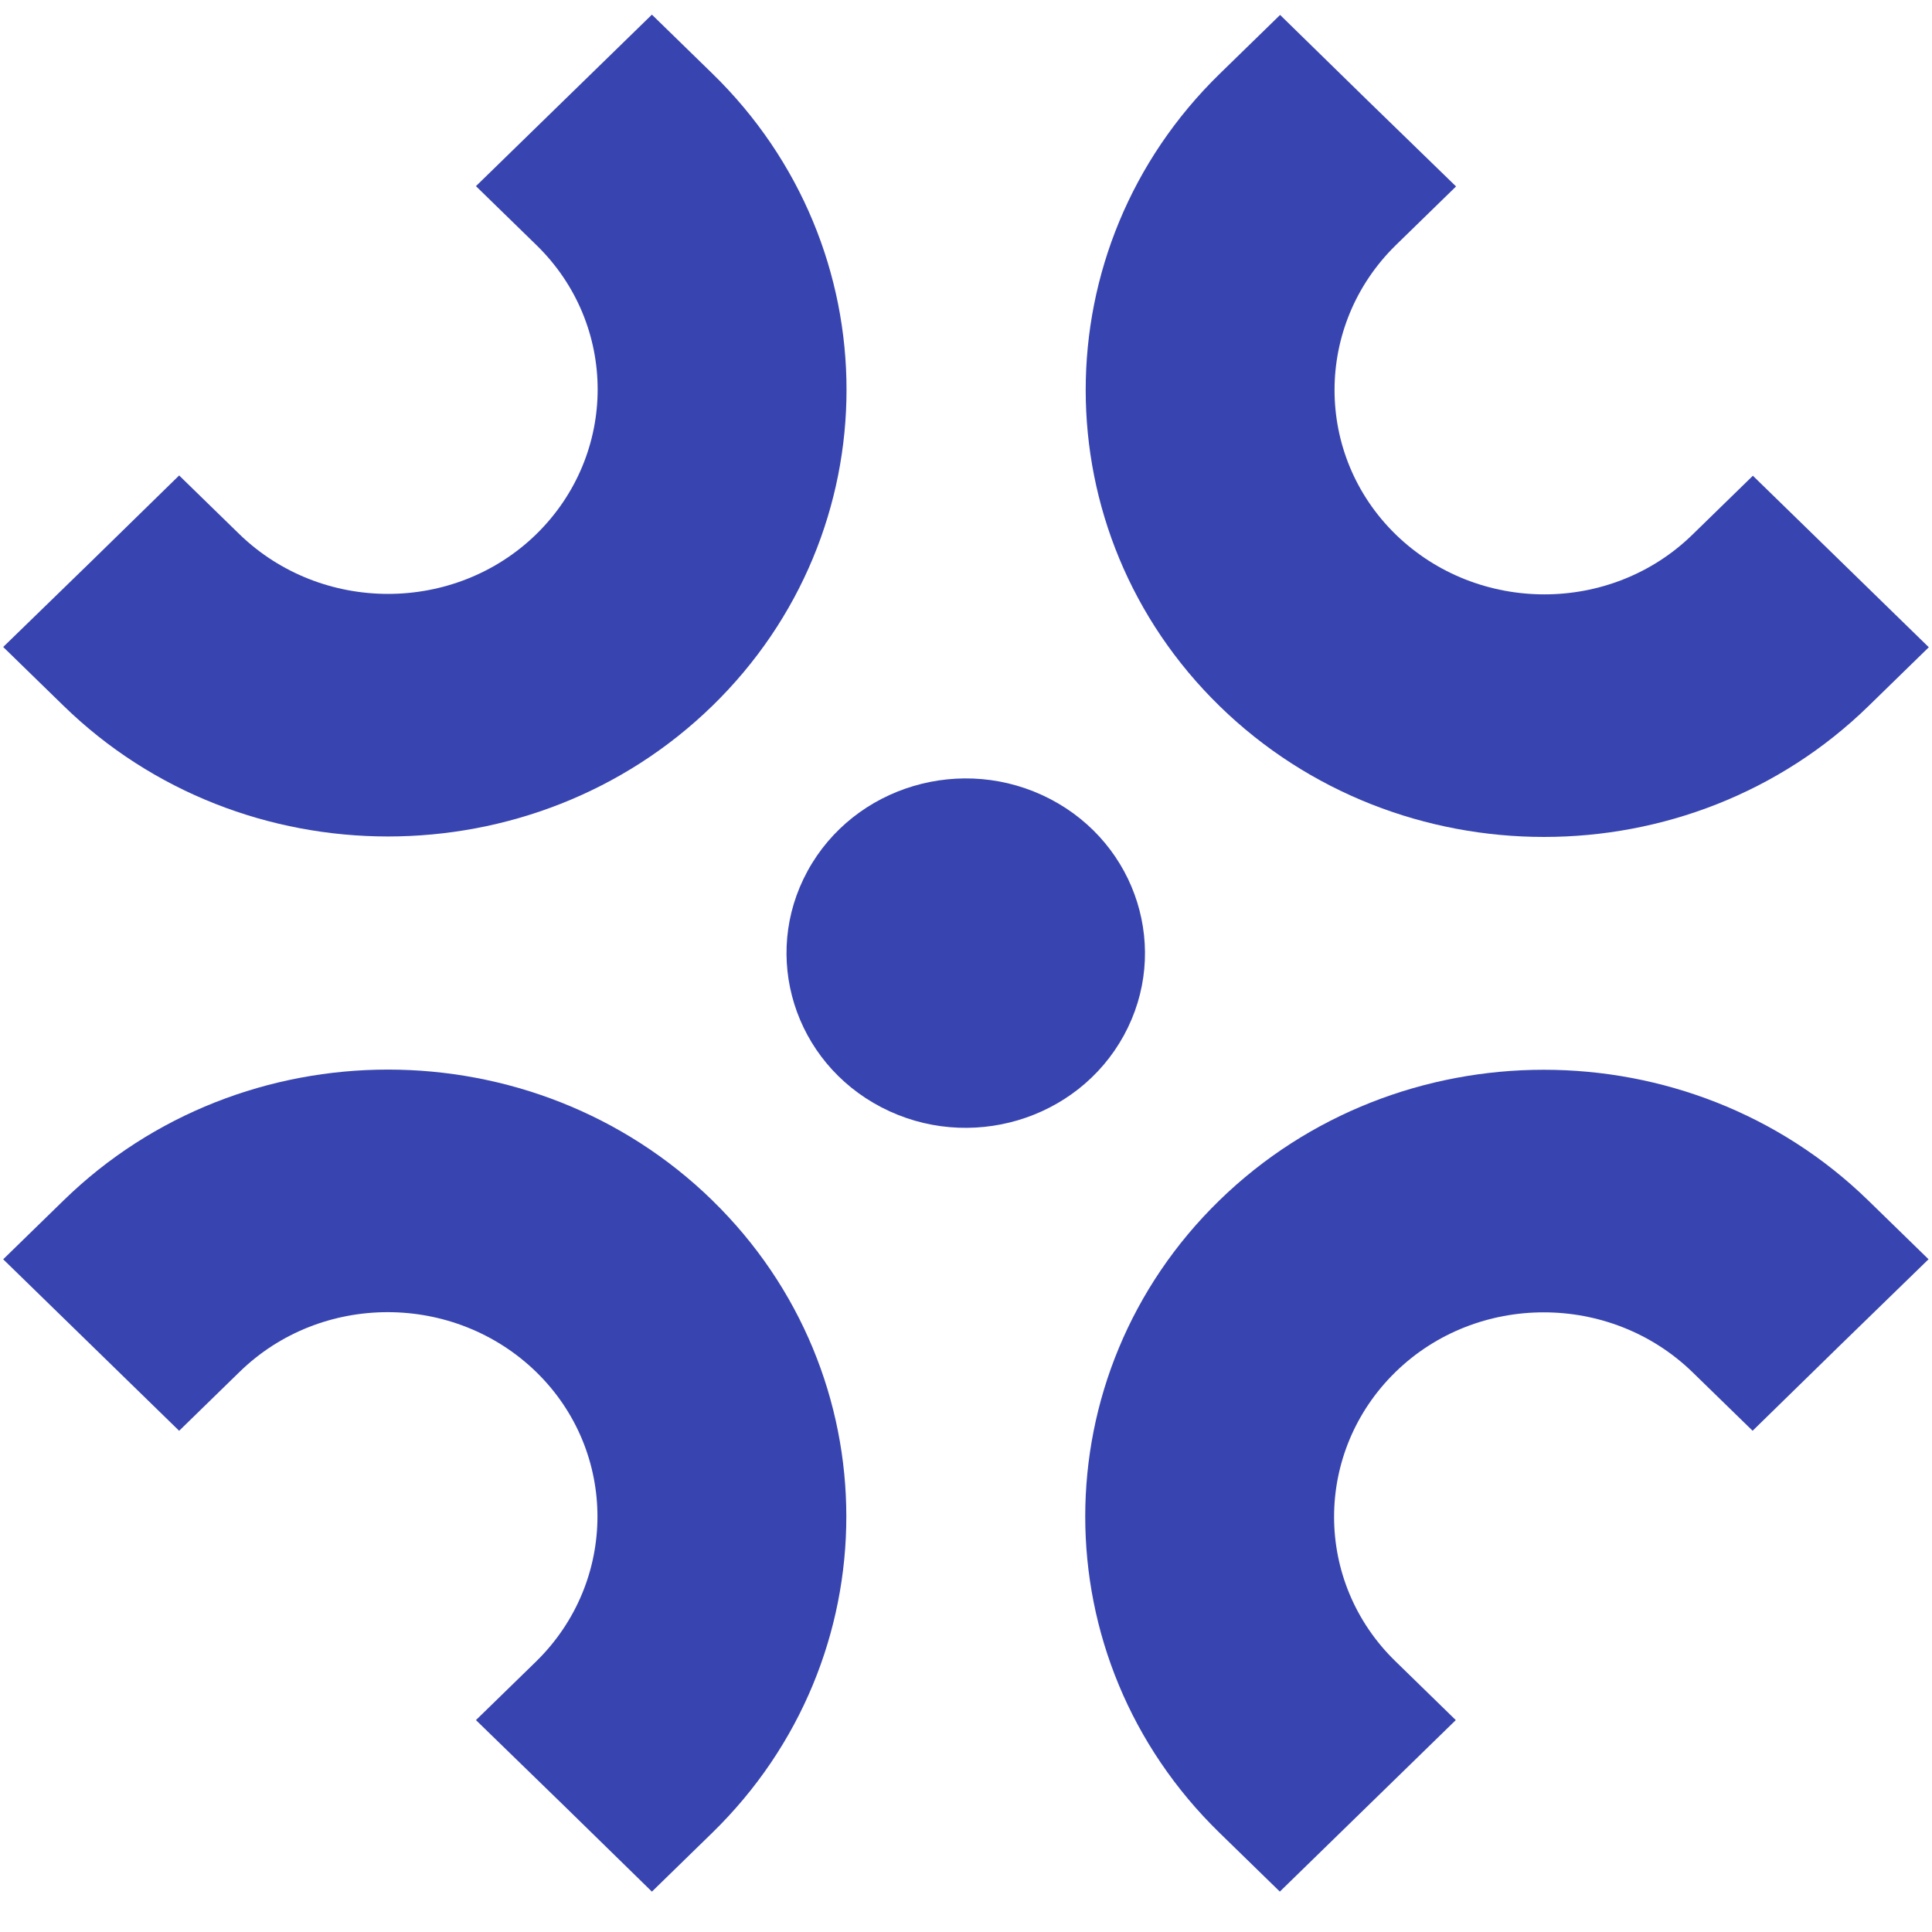 <svg class="svg-logo" width="60" height="60" viewBox="0 0 66 65" fill="none" xmlns="http://www.w3.org/2000/svg">
<path d="M24.33 23.618C30.448 17.664 30.448 7.962 24.33 2.008L22.27 0L19.269 2.925L16.259 5.859L18.319 7.867C21.116 10.584 21.116 15.015 18.319 17.75C15.531 20.468 10.985 20.468 8.18 17.75L6.12 15.742L3.119 18.676L0.109 21.602L2.169 23.609C8.277 29.564 18.23 29.564 24.339 23.609L24.33 23.618Z" fill="#3845B0"/>
<path d="M41.661 23.619C47.77 29.582 57.723 29.582 63.832 23.619L65.891 21.611L62.891 18.686L59.881 15.752L57.821 17.76C55.033 20.486 50.487 20.486 47.681 17.76C44.893 15.043 44.893 10.611 47.681 7.877L49.741 5.869L46.731 2.944L43.73 0.01L41.67 2.018C35.562 7.972 35.562 17.674 41.67 23.628L41.661 23.619Z" fill="#3845B0"/>
<path d="M41.661 40.502C35.544 46.456 35.544 56.158 41.661 62.112L43.721 64.12L46.722 61.195L49.732 58.261L47.672 56.253C44.875 53.535 44.875 49.105 47.672 46.37C50.46 43.652 55.006 43.652 57.812 46.37L59.872 48.377L62.873 45.444L65.882 42.518L63.823 40.511C57.714 34.556 47.761 34.556 41.652 40.511L41.661 40.502Z" fill="#3845B0"/>
<path d="M24.339 40.511C18.23 34.548 8.277 34.548 2.169 40.511L0.109 42.519L3.11 45.444L6.12 48.378L8.18 46.37C10.968 43.644 15.514 43.644 18.319 46.37C21.107 49.088 21.107 53.519 18.319 56.254L16.259 58.261L19.269 61.187L22.27 64.121L24.33 62.113C30.439 56.158 30.439 46.457 24.33 40.503L24.339 40.511Z" fill="#3845B0"/>
<path d="M27.589 29.252C25.999 32.16 27.127 35.777 30.11 37.327C33.093 38.876 36.805 37.776 38.394 34.869C39.983 31.961 38.856 28.343 35.873 26.794C32.889 25.245 29.178 26.344 27.589 29.252Z" fill="#3845B0"/>
</svg>
